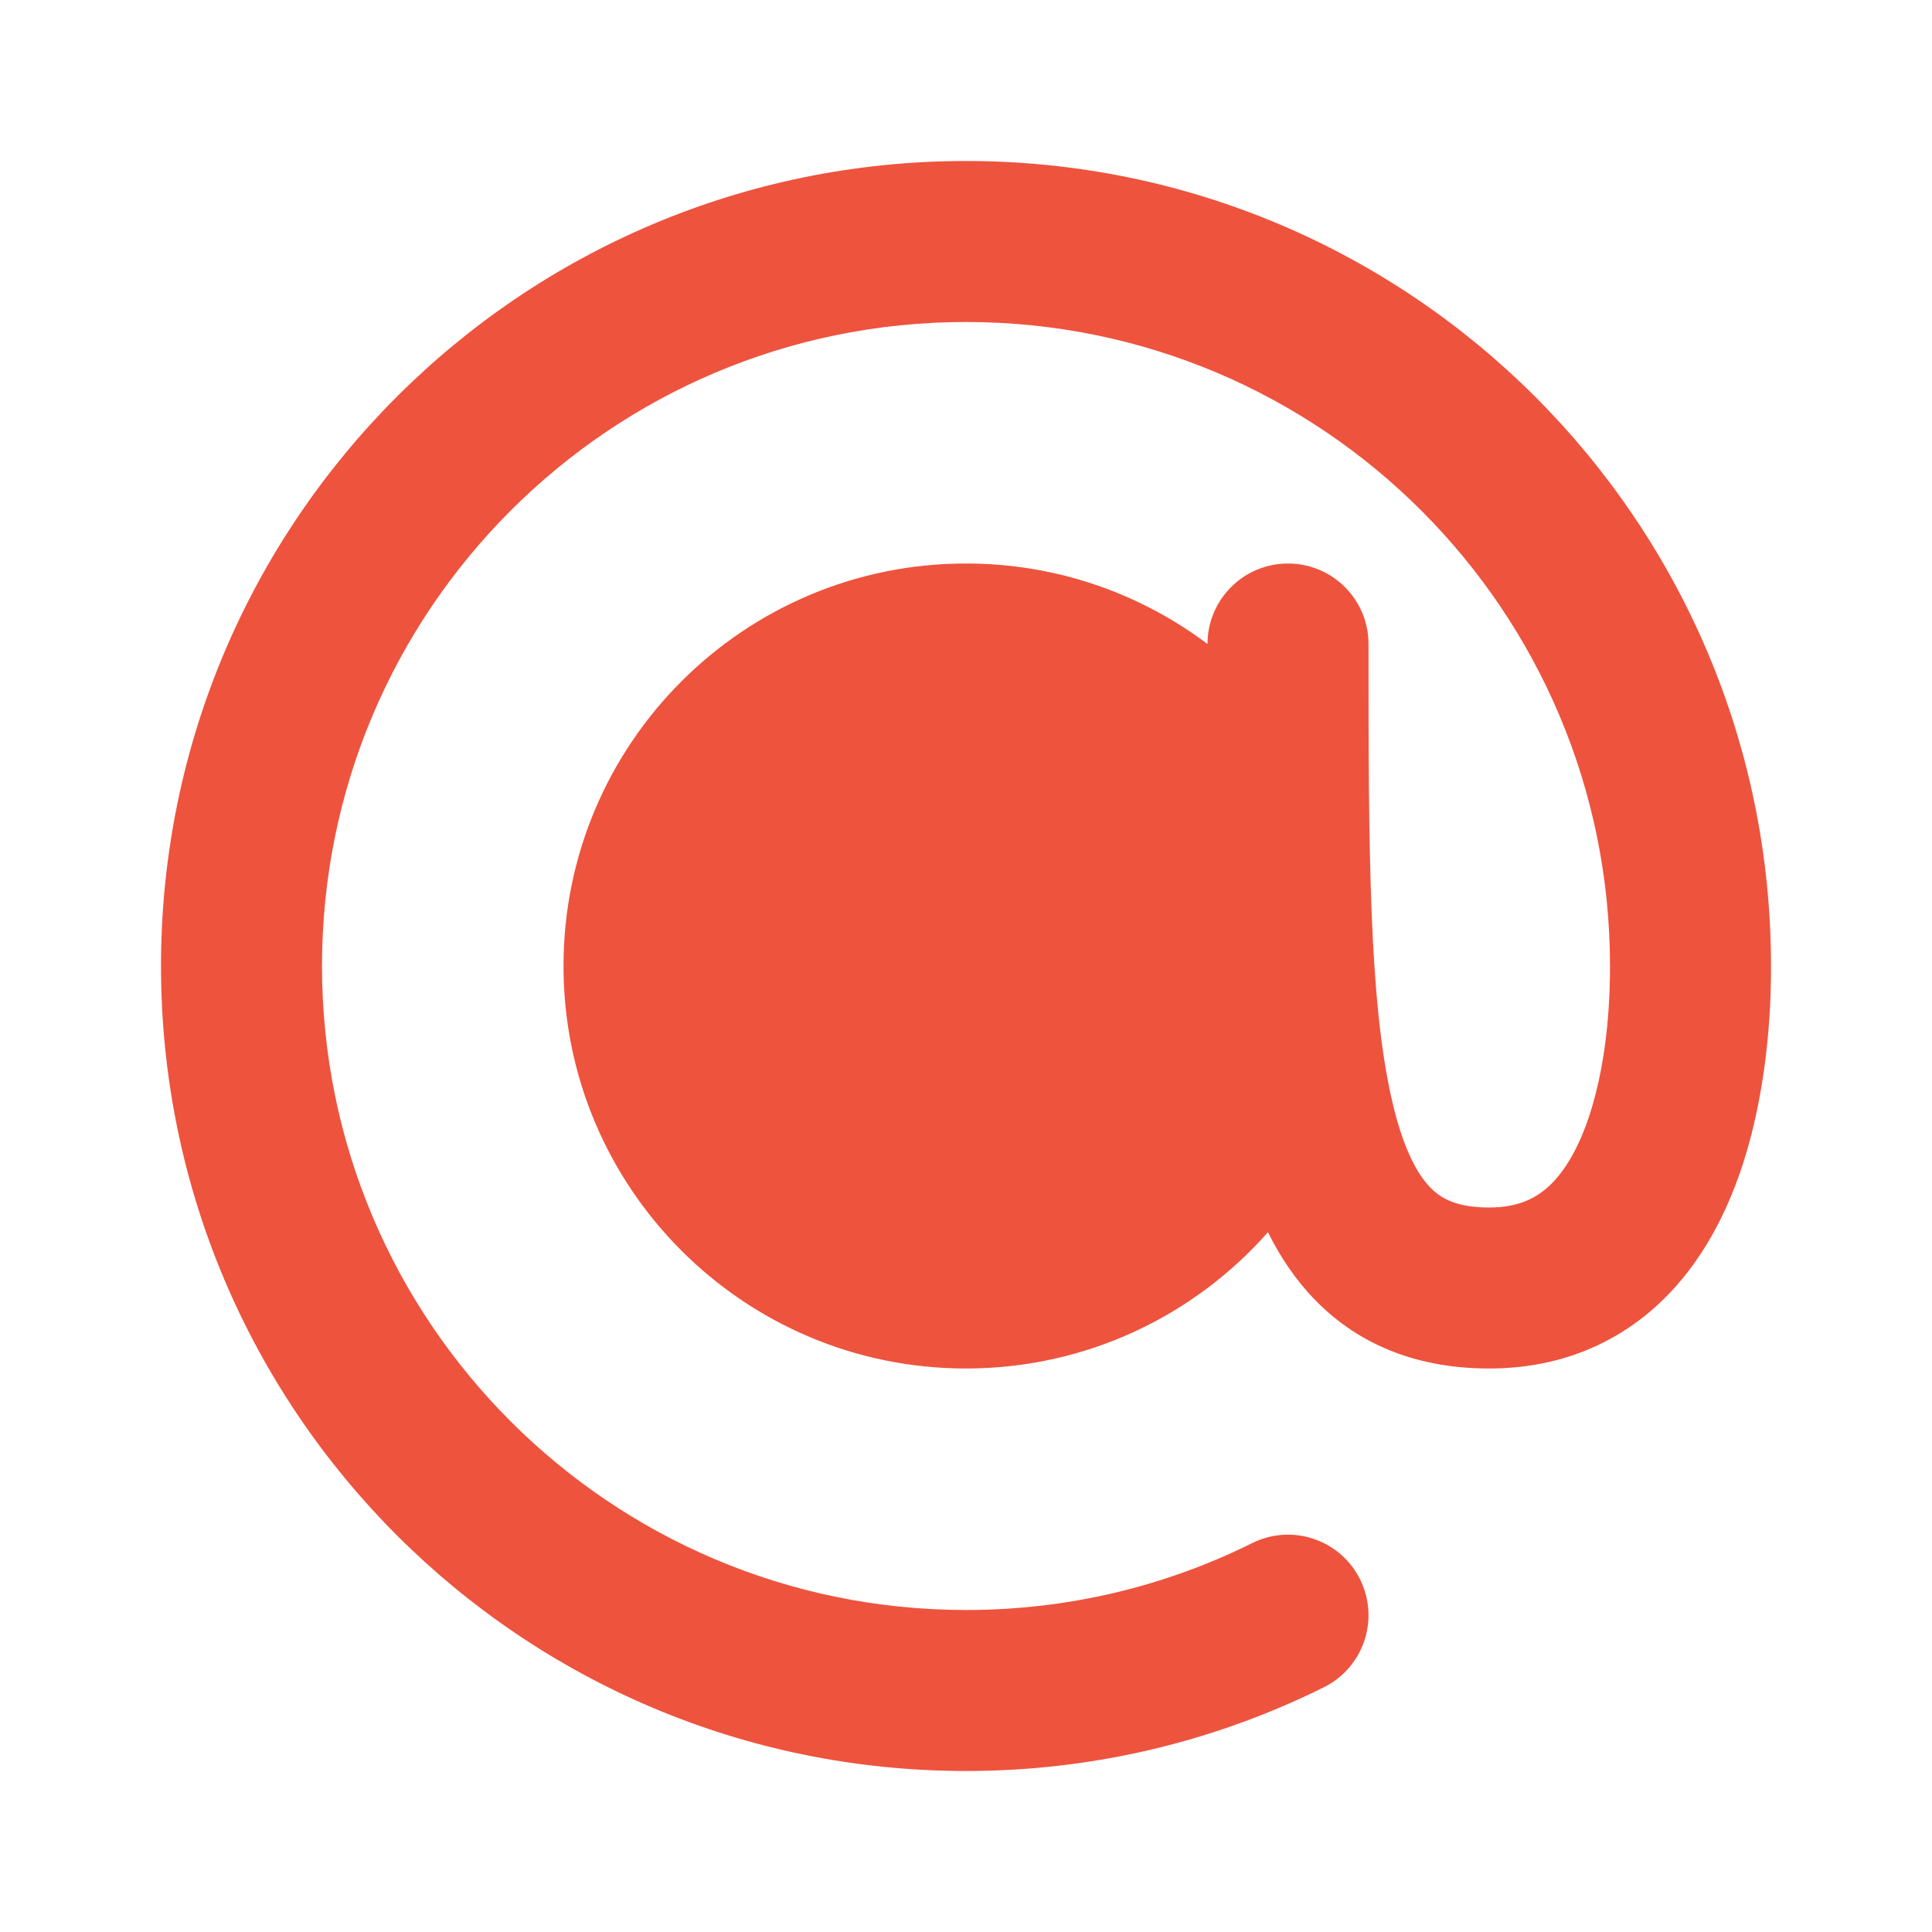 <svg width="24" height="24" viewBox="0 0 24 24" fill="none" xmlns="http://www.w3.org/2000/svg">
<path fill-rule="evenodd" clip-rule="evenodd" d="M4 12C4 7.582 7.582 4 12 4C16.418 4 20 7.582 20 12C20 12.244 19.996 13.101 19.739 13.871C19.612 14.251 19.447 14.539 19.255 14.722C19.086 14.883 18.864 15 18.5 15C18.096 15 17.902 14.889 17.77 14.754C17.603 14.584 17.425 14.259 17.288 13.653C17.006 12.415 17 10.553 17 8C17 7.448 16.552 7 16 7C15.448 7 15 7.448 15 8C14.164 7.372 13.126 7 12 7C9.239 7 7 9.239 7 12C7 14.761 9.239 17 12 17C13.494 17 14.834 16.345 15.751 15.307C15.905 15.617 16.097 15.904 16.34 16.152C16.91 16.736 17.654 17 18.5 17C19.386 17 20.101 16.679 20.636 16.168C21.147 15.68 21.45 15.061 21.636 14.504C22 13.412 22 12.281 22 12.009V12C22 6.477 17.523 2 12 2C6.477 2 2 6.477 2 12C2 17.523 6.477 22 12 22C13.595 22 15.105 21.626 16.445 20.96C16.94 20.714 17.141 20.114 16.895 19.619C16.65 19.125 16.049 18.923 15.555 19.169C14.485 19.701 13.279 20 12 20C7.582 20 4 16.418 4 12Z" fill="#EE533E"/>
</svg>
